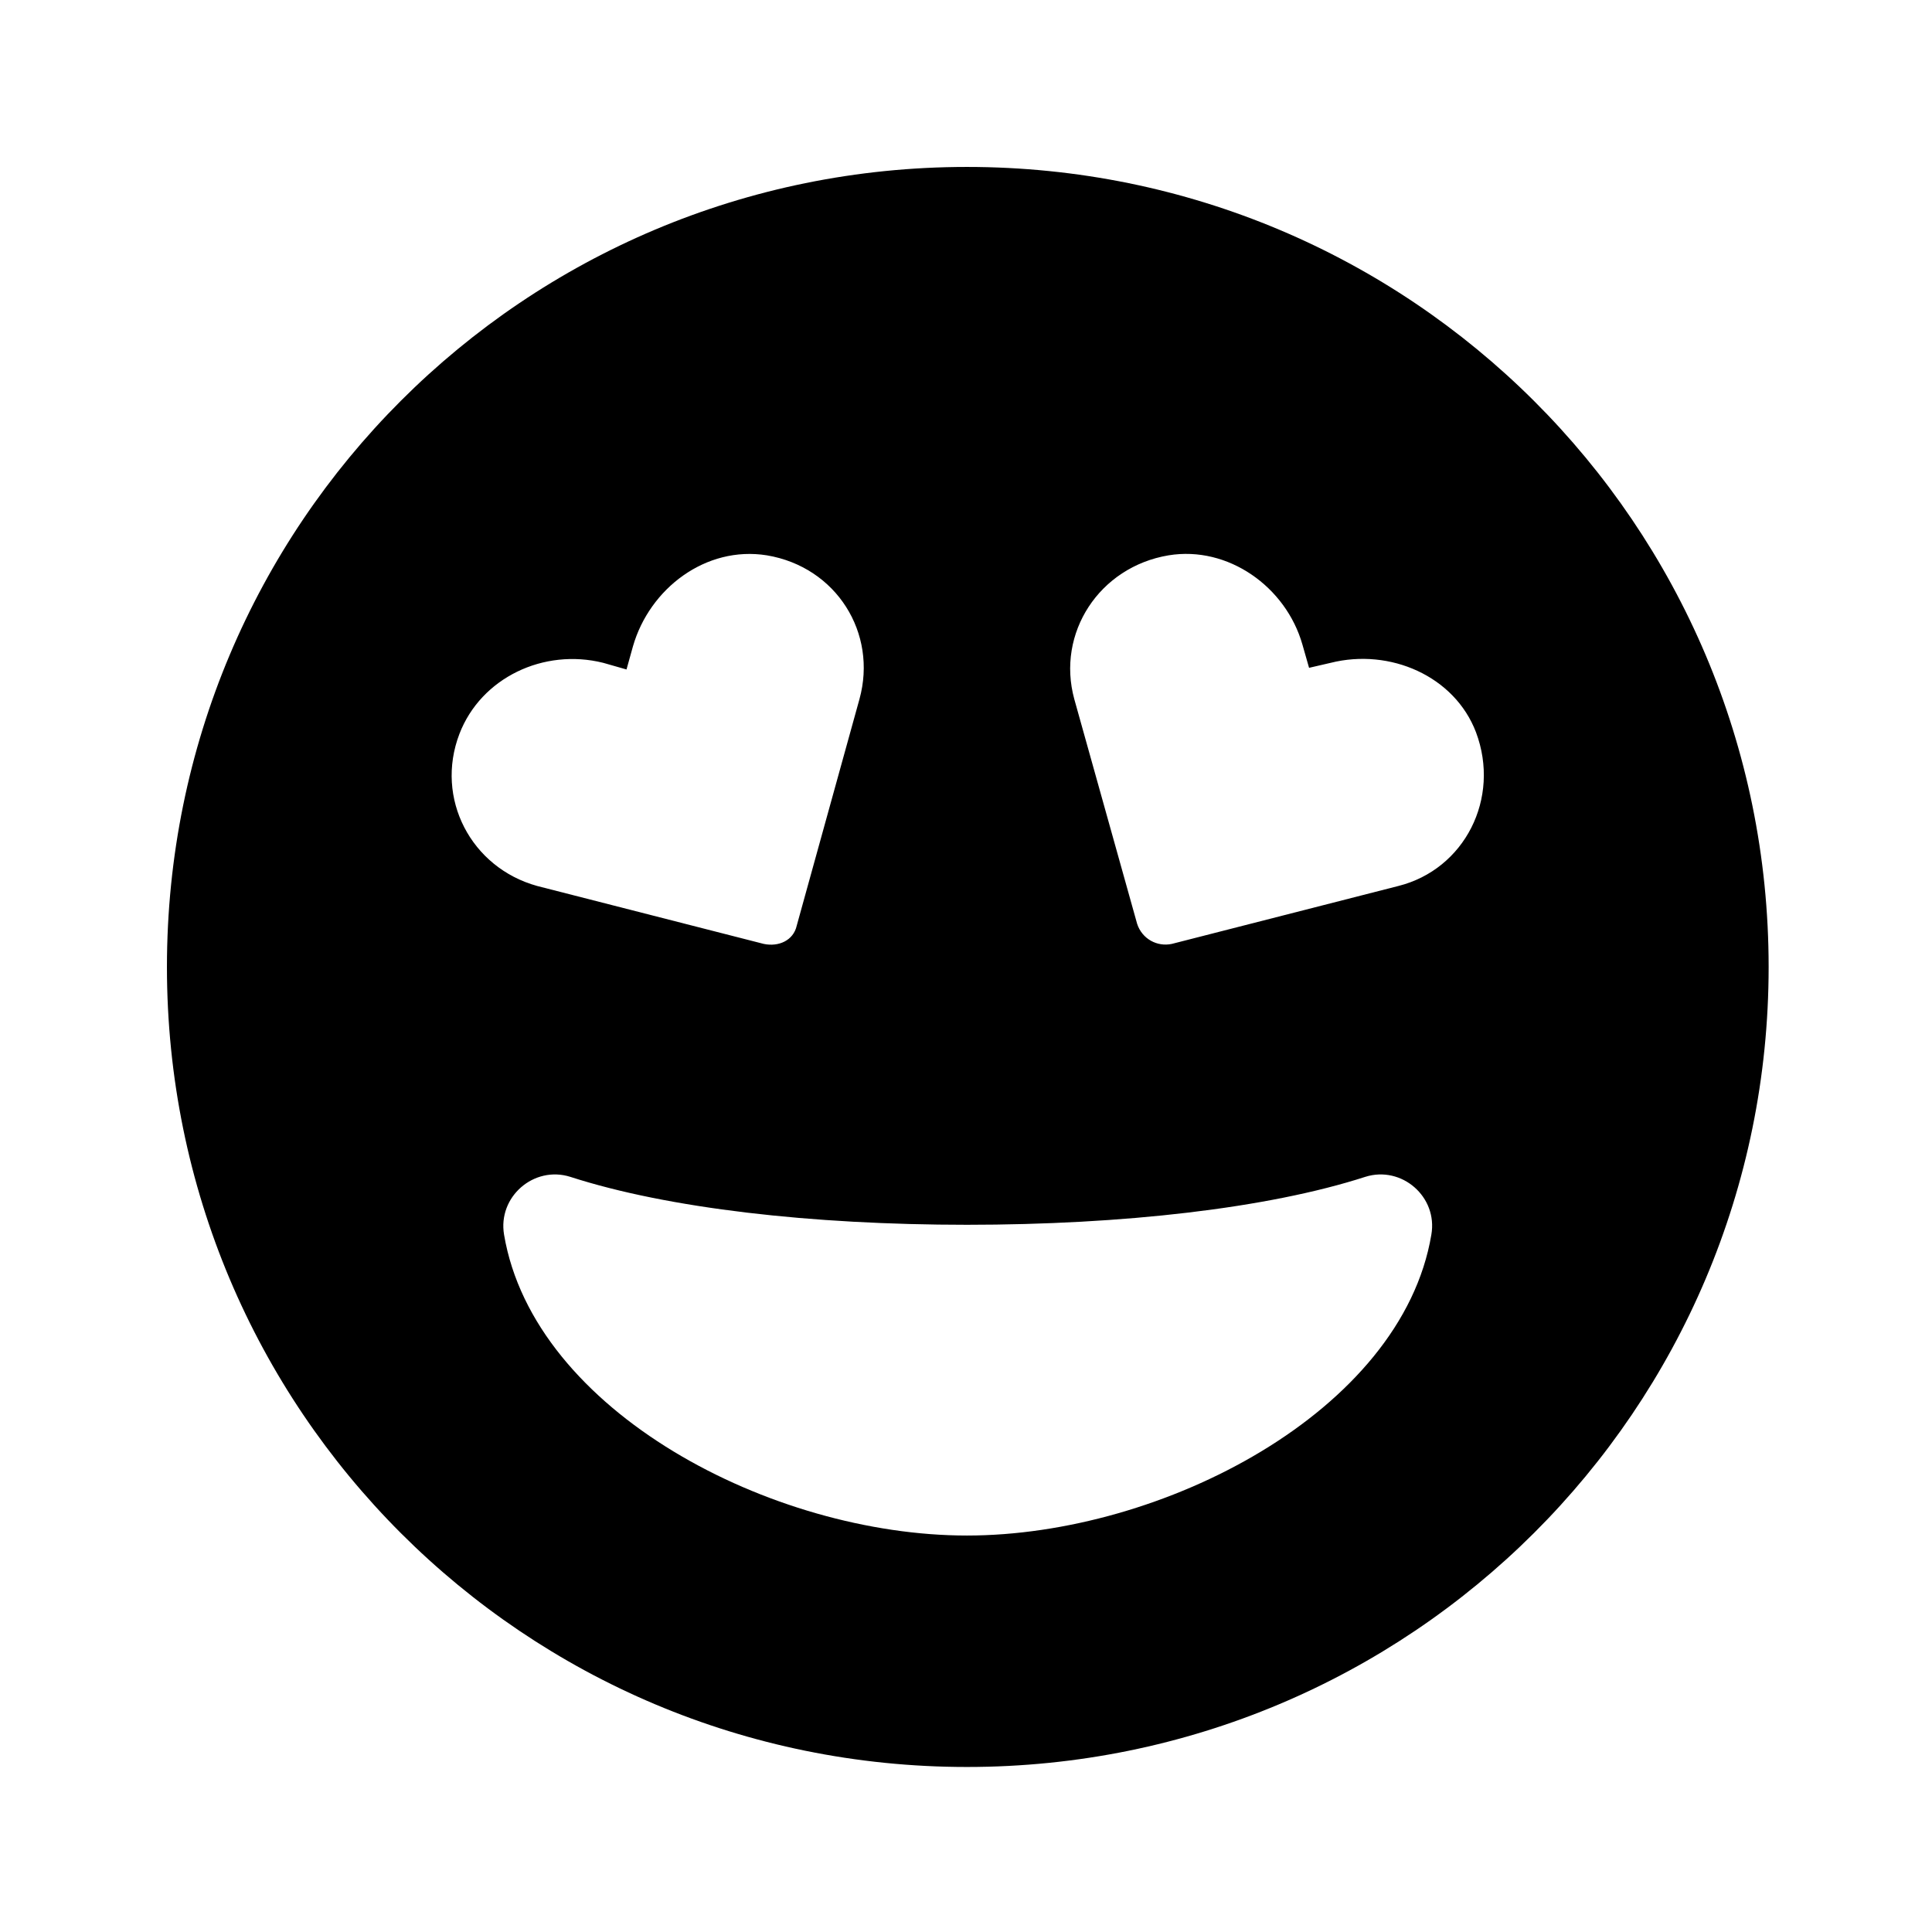 <?xml version='1.0' encoding='UTF-8'?>
<!-- This file was generated by dvisvgm 2.13.3 -->
<svg version='1.1' xmlns='http://www.w3.org/2000/svg' xmlns:xlink='http://www.w3.org/1999/xlink' viewBox='-197.873 -197.873 32 32'>
<title>\faGrinHearts</title>
<desc Packages='' CommandUnicode='U+1F60D' UnicodePackages='[utf8]{inputenc}'/>
<defs>
<path id='g0-143' d='M4.822-8.558C2.152-8.558 0-6.406 0-3.736S2.152 1.086 4.822 1.086S9.654-1.066 9.654-3.736S7.492-8.558 4.822-8.558ZM1.763-5.141C1.893-5.479 2.271-5.659 2.63-5.569L2.77-5.529L2.809-5.669C2.909-6.017 3.248-6.276 3.616-6.217C4.035-6.147 4.284-5.748 4.174-5.35L3.796-3.985C3.776-3.895 3.686-3.856 3.597-3.875L2.232-4.224C1.833-4.334 1.614-4.752 1.763-5.141ZM4.822-.309C3.646-.309 2.212-1.056 2.032-2.122C1.993-2.351 2.212-2.54 2.431-2.471C3.019-2.281 3.885-2.182 4.822-2.182S6.635-2.281 7.223-2.471C7.442-2.54 7.661-2.351 7.621-2.122C7.442-1.056 5.998-.309 4.822-.309ZM7.422-4.224L6.057-3.875C5.968-3.856 5.878-3.905 5.848-3.995L5.469-5.35C5.36-5.748 5.619-6.147 6.037-6.217C6.396-6.276 6.745-6.027 6.844-5.679L6.884-5.539L7.014-5.569C7.372-5.659 7.761-5.489 7.89-5.151C8.04-4.752 7.821-4.324 7.422-4.224Z'/>
</defs>
<g id='page1' transform='scale(2.748)'>
<use x='-71' y='-62.442' xlink:href='#g0-143'/>
</g>
</svg>
